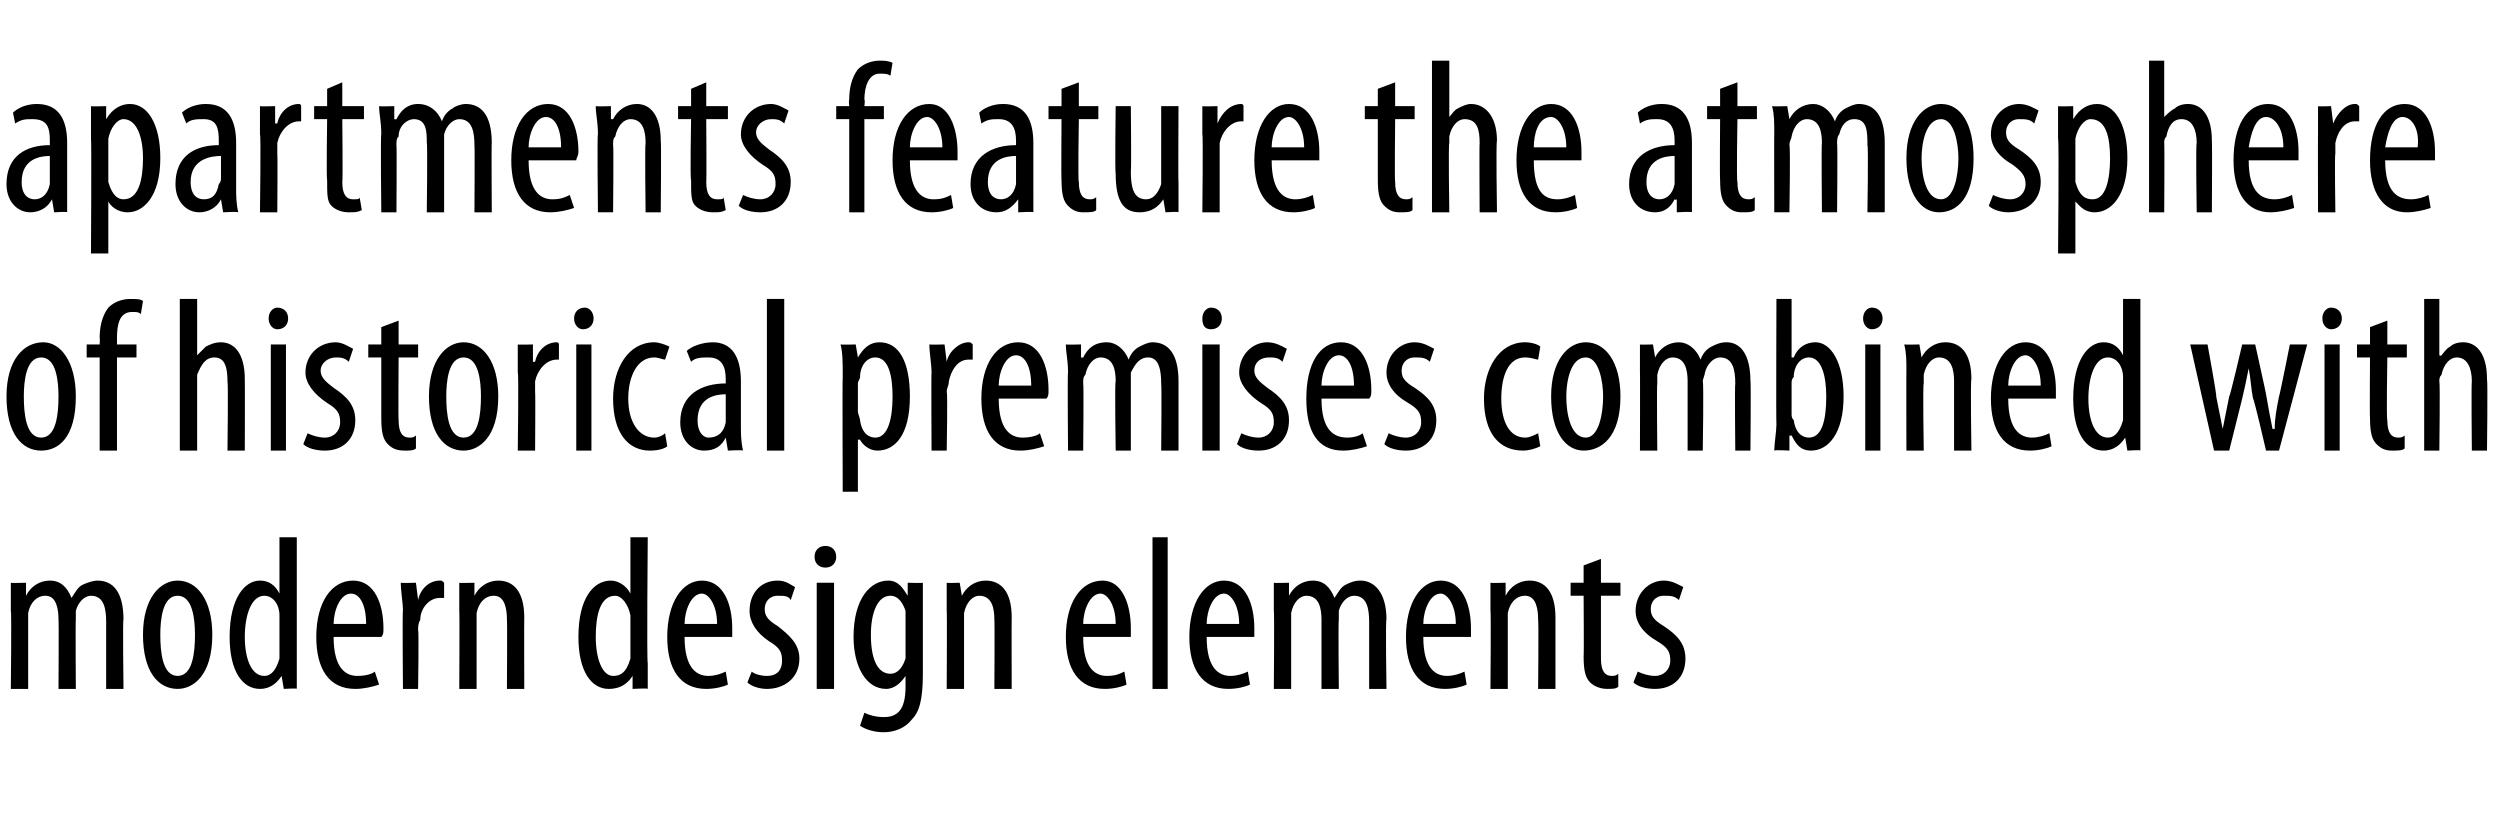 <?xml version="1.0" standalone="no"?><!DOCTYPE svg PUBLIC "-//W3C//DTD SVG 1.1//EN" "http://www.w3.org/Graphics/SVG/1.1/DTD/svg11.dtd"><svg xmlns="http://www.w3.org/2000/svg" version="1.1" width="115.4px" height="38.5px" viewBox="0 0 115.4 38.5"><desc>apartments feature the atmosphere of historical premises combined with modern design elements</desc><defs/><g id="Polygon213714"><path d="m.5 28.2v-1.3c0 .02.7 0 .7 0v.6s.03.02 0 0c.2-.4.6-.7 1.1-.7c.5 0 .8.3 1 .8c.2-.3.3-.5.5-.6c.2-.1.5-.2.7-.2c.7 0 1.2.5 1.2 1.8c-.04-.04 0 3.2 0 3.2h-.8v-3.1c0-.6-.1-1.2-.7-1.2c-.3 0-.6.3-.7.7v.4c-.02.05 0 3.2 0 3.2h-.8s.02-3.21 0-3.2c0-.5-.1-1.1-.6-1.1c-.4 0-.7.3-.8.8v3.5h-.8s.04-3.63 0-3.6zm9.3 1.1c0 1.9-.9 2.5-1.6 2.5c-.9 0-1.6-.8-1.6-2.5c0-1.7.8-2.5 1.6-2.5c.9 0 1.6.9 1.6 2.5zm-2.4 0c0 .8.1 1.9.8 1.9c.7 0 .8-1.1.8-1.9c0-.7-.1-1.8-.8-1.8c-.7 0-.8 1.1-.8 1.8zm6.3-4.5v7c.04-.04-.6 0-.6 0l-.1-.6s0-.04 0 0c-.2.3-.5.6-1 .6c-.8 0-1.4-.8-1.4-2.4c0-1.8.7-2.6 1.4-2.6c.4 0 .7.2.9.6c.02.02 0 0 0 0v-2.6h.8zm-.8 4v-.4c0-.5-.3-.9-.7-.9c-.6 0-.9.9-.9 1.9c0 1 .3 1.8.9 1.8c.2 0 .5-.1.7-.8v-1.6zm2.5.6c0 1.5.6 1.8 1.1 1.8c.4 0 .7-.1.8-.2l.2.6c-.3.1-.7.2-1.1.2c-1.2 0-1.8-.9-1.8-2.4c0-1.6.7-2.6 1.7-2.6c1 0 1.4 1.1 1.4 2.2c0 .2 0 .3-.1.4h-2.2zm1.5-.6c0-.9-.3-1.4-.7-1.4c-.5 0-.8.8-.8 1.4h1.5zm1.7-.6c0-.4-.1-.9-.1-1.3c.03.02.7 0 .7 0l.1.8s-.02-.01 0 0c.1-.5.5-.9 1-.9c.1 0 .1 0 .2.1v.7h-.2c-.5 0-.9.5-.9 1c-.1.2-.1.3-.1.5c.04-.02 0 2.7 0 2.7h-.7s-.03-3.63 0-3.6zm2.6 0v-1.3c-.02.02.7 0 .7 0v.6s.01.01 0 0c.2-.4.6-.7 1.1-.7c.7 0 1.2.5 1.2 1.7c-.01.01 0 3.3 0 3.3h-.8s.02-3.15 0-3.2c0-.5-.1-1.1-.6-1.1c-.4 0-.7.3-.8.8v3.5h-.8s.02-3.63 0-3.6zm8.7-3.4s-.05 5.8 0 5.8v1.2c-.01-.04-.7 0-.7 0v-.6s-.05-.04 0 0c-.2.3-.5.6-1.1.6c-.8 0-1.4-.8-1.4-2.4c0-1.8.7-2.6 1.5-2.6c.3 0 .7.2.9.6c-.03.02 0 0 0 0v-2.6h.8zm-.8 4v-.4c-.1-.5-.4-.9-.7-.9c-.7 0-.9.9-.9 1.9c0 1 .3 1.8.8 1.8c.3 0 .6-.1.8-.8v-1.6zm2.5.6c0 1.5.6 1.8 1.1 1.8c.3 0 .6-.1.8-.2l.1.6c-.2.1-.6.2-1 .2c-1.2 0-1.8-.9-1.8-2.4c0-1.6.7-2.6 1.6-2.6c1 0 1.4 1.1 1.4 2.2v.4h-2.2zm1.5-.6c0-.9-.4-1.4-.7-1.4c-.5 0-.8.8-.8 1.4h1.5zm1.6 2.2c.1.1.4.2.7.2c.5 0 .7-.3.7-.7c0-.4-.1-.6-.6-.9c-.6-.4-.9-.9-.9-1.4c0-.8.5-1.4 1.3-1.4c.4 0 .6.2.8.3l-.2.6c-.1-.2-.3-.2-.6-.2c-.4 0-.6.3-.6.6c0 .3.1.5.6.8c.5.4 1 .8 1 1.5c0 .9-.7 1.4-1.5 1.4c-.3 0-.7-.1-.9-.3l.2-.5zm3 .8v-4.9h.8v4.9h-.8zm.9-6.1c0 .3-.2.5-.5.5c-.3 0-.5-.2-.5-.5c0-.3.2-.5.5-.5c.3 0 .5.2.5.5zm4 5.4c0 1.3-.2 1.8-.5 2.1c-.3.4-.8.6-1.3.6c-.4 0-.8-.1-1.1-.3l.2-.6c.2.1.5.2.9.2c.6 0 1-.3 1-1.4v-.5s-.02-.03 0 0c-.2.3-.5.6-.9.6c-.9 0-1.5-1-1.5-2.4c0-1.8.8-2.6 1.6-2.6c.5 0 .7.4.9.7c-.04-.04 0 0 0 0v-.6s.7.02.7 0v4.2zm-.8-2.5v-.4c-.1-.3-.3-.7-.7-.7c-.6 0-.9.8-.9 1.8c0 1.3.4 1.8.9 1.8c.2 0 .5-.1.7-.7v-1.8zm1.9-.4v-1.3c-.02.02.6 0 .6 0l.1.6s.01.01 0 0c.2-.4.6-.7 1.1-.7c.7 0 1.2.5 1.2 1.7c-.01.01 0 3.3 0 3.3h-.8s.02-3.15 0-3.2c0-.5-.1-1.1-.7-1.1c-.3 0-.6.3-.7.8v3.5h-.8s.02-3.63 0-3.6zm6.3 1.2c0 1.5.6 1.8 1.1 1.8c.4 0 .6-.1.8-.2l.1.6c-.2.1-.6.2-1 .2c-1.2 0-1.8-.9-1.8-2.4c0-1.6.7-2.6 1.7-2.6c.9 0 1.3 1.1 1.3 2.2v.4H50zm1.5-.6c0-.9-.4-1.4-.7-1.4c-.5 0-.8.8-.8 1.4h1.5zm1.7-4h.7v7h-.7v-7zm2.5 4.6c0 1.5.6 1.8 1.1 1.8c.3 0 .6-.1.8-.2l.1.6c-.2.1-.6.2-1 .2c-1.2 0-1.8-.9-1.8-2.4c0-1.6.7-2.6 1.6-2.6c1 0 1.4 1.1 1.4 2.2v.4h-2.2zm1.5-.6c0-.9-.4-1.4-.7-1.4c-.5 0-.8.8-.8 1.4h1.5zm1.6-.6v-1.3c-.01.02.7 0 .7 0v.6s.02.02 0 0c.2-.4.6-.7 1.1-.7c.5 0 .8.3 1 .8c.2-.3.3-.5.5-.6c.2-.1.4-.2.7-.2c.6 0 1.2.5 1.2 1.8c-.05-.04 0 3.2 0 3.2h-.8v-3.1c0-.6-.1-1.2-.7-1.2c-.3 0-.6.3-.7.7v.4c-.03.05 0 3.2 0 3.2h-.8v-3.2c0-.5-.1-1.1-.7-1.1c-.3 0-.6.3-.7.8v3.5h-.8s.03-3.63 0-3.6zm6.9 1.2c0 1.5.6 1.8 1.1 1.8c.3 0 .6-.1.8-.2l.1.6c-.2.1-.6.2-1 .2c-1.2 0-1.8-.9-1.8-2.4c0-1.6.7-2.6 1.6-2.6c1 0 1.4 1.1 1.4 2.2v.4h-2.2zm1.5-.6c0-.9-.4-1.4-.7-1.4c-.5 0-.8.8-.8 1.4h1.5zm1.6-.6v-1.3c-.01.02.7 0 .7 0v.6s.02.01 0 0c.2-.4.6-.7 1.1-.7c.7 0 1.2.5 1.2 1.7v3.3h-.8s.03-3.15 0-3.2c0-.5-.1-1.1-.6-1.1c-.4 0-.7.3-.8.8v3.5h-.8s.03-3.63 0-3.6zm5.1-2.4v1.1h.9v.6h-.9v2.9c0 .6.2.8.5.8c.1 0 .2 0 .3-.1v.6c-.1.1-.3.1-.5.1c-.3 0-.6-.1-.8-.3c-.2-.2-.3-.5-.3-1.2c.02.01 0-2.8 0-2.8h-.6v-.6h.6v-.8l.8-.3zm1.7 5.2c.2.1.5.2.8.2c.4 0 .7-.3.7-.7c0-.4-.1-.6-.6-.9c-.7-.4-1-.9-1-1.4c0-.8.6-1.4 1.3-1.4c.4 0 .7.2.9.3l-.2.6c-.2-.2-.4-.2-.7-.2c-.4 0-.6.3-.6.6c0 .3.1.5.6.8c.6.4 1 .8 1 1.5c0 .9-.6 1.4-1.4 1.4c-.4 0-.8-.1-1-.3l.2-.5z" stroke="none" fill="#000"/></g><g id="Polygon213713"><path d="m3.5 18.3c0 1.9-.8 2.5-1.6 2.5c-.9 0-1.6-.8-1.6-2.5c0-1.7.8-2.5 1.7-2.5c.8 0 1.5.9 1.5 2.5zm-2.4 0c0 .8.1 1.9.8 1.9c.7 0 .8-1.1.8-1.9c0-.7-.1-1.8-.8-1.8c-.7 0-.8 1.1-.8 1.8zm3.5 2.5v-4.3h-.6v-.6h.6s.02-.27 0-.3c0-.5.1-1 .4-1.4c.3-.3.7-.4 1-.4c.3 0 .5 0 .6.1l-.1.6c-.1-.1-.2-.1-.4-.1c-.6 0-.7.6-.7 1.2v.3h.9v.6h-.9v4.3h-.8zm3.7-7h.8v2.6s.03.05 0 0l.4-.4c.2-.1.4-.2.7-.2c.6 0 1.1.5 1.1 1.7c.01.05 0 3.3 0 3.3h-.8s.04-3.16 0-3.2c0-.6-.1-1.1-.6-1.1c-.4 0-.6.3-.8.8v3.5h-.8v-7zm4.2 7v-4.9h.7v4.9h-.7zm.8-6.1c0 .3-.2.5-.5.5c-.2 0-.4-.2-.4-.5c0-.3.2-.5.4-.5c.3 0 .5.2.5.5zm.9 5.3c.2.1.5.2.8.2c.4 0 .7-.3.7-.7c0-.4-.1-.6-.6-.9c-.6-.4-1-.9-1-1.4c0-.8.6-1.4 1.4-1.4c.3 0 .6.2.8.3l-.2.6c-.2-.2-.4-.2-.6-.2c-.4 0-.7.3-.7.6c0 .3.2.5.6.8c.6.4 1 .8 1 1.5c0 .9-.6 1.4-1.4 1.4c-.4 0-.8-.1-1-.3l.2-.5zm4.2-5.2v1.1h.9v.6h-.9s-.02 2.88 0 2.9c0 .6.2.8.5.8c.1 0 .2 0 .3-.1v.6c-.1.1-.3.1-.5.1c-.4 0-.6-.1-.8-.3c-.2-.2-.3-.5-.3-1.2v-2.8h-.6v-.6h.6v-.8l.8-.3zm4.6 3.5c0 1.9-.9 2.5-1.6 2.5c-.9 0-1.6-.8-1.6-2.5c0-1.7.8-2.5 1.6-2.5c.9 0 1.6.9 1.6 2.5zm-2.4 0c0 .8.1 1.9.8 1.9c.7 0 .8-1.1.8-1.9c0-.7-.1-1.8-.8-1.8c-.7 0-.8 1.1-.8 1.8zm3.3-1.1v-1.3c.01.02.7 0 .7 0v.8h.1c.1-.5.5-.9 1-.9c0 0 .1 0 .1.1v.7h-.1c-.5 0-.9.5-1 1v.5c.02-.02 0 2.7 0 2.7h-.8s.05-3.63 0-3.6zm2.7 3.6v-4.9h.7v4.9h-.7zm.8-6.1c0 .3-.2.5-.5.5c-.2 0-.4-.2-.4-.5c0-.3.2-.5.5-.5c.2 0 .4.2.4.5zm3.4 5.9c-.1.1-.4.2-.8.2c-1 0-1.7-.8-1.7-2.4c0-1.4.7-2.6 1.9-2.6c.2 0 .5.1.7.2l-.2.6c-.1 0-.3-.1-.5-.1c-.8 0-1.2.9-1.2 1.9c0 1.1.5 1.8 1.2 1.8c.2 0 .4-.1.5-.2l.1.6zm3.4-.9c0 .3 0 .7.1 1.1c-.02-.04-.7 0-.7 0l-.1-.6s.01.05 0 0c-.2.4-.5.6-1 .6c-.6 0-1.1-.5-1.1-1.3c0-1.3 1-1.8 2.1-1.8v-.2c0-.6-.2-1-.8-1c-.3 0-.6 0-.8.2l-.2-.5c.2-.2.7-.4 1.2-.4c.9 0 1.3.7 1.3 1.8v2.1zm-.7-1.5c-.4 0-1.3.1-1.3 1.2c0 .6.3.8.5.8c.4 0 .7-.2.8-.7v-1.3zm1.9-4.4h.8v7h-.8v-7zm3.5 3.6c0-.7 0-1.1-.1-1.5c.04.02.7 0 .7 0l.1.6s-.02.04 0 0c.3-.5.6-.7 1-.7c.9 0 1.4.9 1.4 2.5c0 1.8-.7 2.5-1.5 2.5c-.4 0-.7-.3-.8-.5c-.04-.02-.1 0-.1 0v2.4h-.7s-.02-5.27 0-5.3zm.7 1.6c0 .1.1.3.1.4c.1.7.5.8.7.8c.6 0 .8-.9.8-1.9c0-1-.2-1.8-.8-1.8c-.4 0-.7.4-.7.9c0 .1-.1.2-.1.3v1.3zm3.4-1.8c0-.4-.1-.9-.1-1.3c.04.02.7 0 .7 0l.1.8s-.01-.01 0 0c.1-.5.6-.9 1-.9c.1 0 .1 0 .2.1v.7h-.2c-.5 0-.8.5-.9 1c0 .2-.1.3-.1.5c.05-.02 0 2.7 0 2.7h-.7s-.02-3.63 0-3.6zm3.1 1.2c0 1.5.6 1.8 1.1 1.8c.4 0 .7-.1.8-.2l.2.6c-.3.1-.7.2-1.1.2c-1.2 0-1.8-.9-1.8-2.4c0-1.6.7-2.6 1.7-2.6c1 0 1.4 1.1 1.4 2.2c0 .2 0 .3-.1.4h-2.2zm1.5-.6c0-.9-.3-1.4-.7-1.4c-.5 0-.8.8-.8 1.4h1.5zm1.7-.6c0-.6-.1-.9-.1-1.3c.03.02.7 0 .7 0v.6s.06.02.1 0c.2-.4.5-.7 1.1-.7c.4 0 .8.3 1 .8c.1-.3.3-.5.5-.6c.2-.1.4-.2.6-.2c.7 0 1.2.5 1.2 1.8v3.2h-.8s.03-3.07 0-3.1c0-.6-.1-1.2-.6-1.2c-.4 0-.6.3-.8.7v3.6h-.7s-.05-3.21 0-3.2c0-.5-.1-1.1-.7-1.1c-.3 0-.6.3-.7.8c-.1.1-.1.2-.1.4c.03-.01 0 3.1 0 3.1h-.7s-.03-3.63 0-3.6zm6.2 3.6v-4.9h.8v4.9h-.8zm.9-6.1c0 .3-.2.5-.5.5c-.3 0-.4-.2-.4-.5c0-.3.2-.5.4-.5c.3 0 .5.2.5.5zm.9 5.3c.2.1.5.2.8.2c.4 0 .7-.3.7-.7c0-.4-.1-.6-.6-.9c-.6-.4-1-.9-1-1.4c0-.8.6-1.4 1.3-1.4c.4 0 .7.2.9.3l-.2.6c-.2-.2-.4-.2-.6-.2c-.5 0-.7.3-.7.6c0 .3.2.5.6.8c.6.4 1 .8 1 1.5c0 .9-.6 1.4-1.4 1.4c-.4 0-.8-.1-1-.3l.2-.5zm3.7-1.6c0 1.5.6 1.8 1.2 1.8c.3 0 .6-.1.7-.2l.2.6c-.3.1-.7.2-1.1.2c-1.2 0-1.7-.9-1.7-2.4c0-1.6.6-2.6 1.6-2.6c1 0 1.4 1.1 1.4 2.2c0 .2 0 .3-.1.4H61zm1.5-.6c0-.9-.3-1.4-.7-1.4c-.5 0-.8.8-.8 1.4h1.5zm1.6 2.2c.2.1.5.2.8.2c.4 0 .7-.3.7-.7c0-.4-.1-.6-.6-.9c-.7-.4-1-.9-1-1.4c0-.8.6-1.4 1.3-1.4c.4 0 .7.2.9.3l-.2.6c-.2-.2-.4-.2-.7-.2c-.4 0-.6.3-.6.6c0 .3.1.5.6.8c.6.4 1 .8 1 1.5c0 .9-.6 1.4-1.4 1.4c-.4 0-.8-.1-1-.3l.2-.5zm7 .6c-.2.1-.5.2-.8.2c-1.1 0-1.8-.8-1.8-2.4c0-1.4.7-2.6 1.9-2.6c.3 0 .6.1.7.2l-.1.6c-.1 0-.3-.1-.6-.1c-.8 0-1.1.9-1.1 1.9c0 1.1.4 1.8 1.1 1.8c.2 0 .4-.1.6-.2l.1.6zm3.7-2.3c0 1.9-.9 2.5-1.7 2.5c-.8 0-1.5-.8-1.5-2.5c0-1.7.8-2.5 1.6-2.5c.9 0 1.6.9 1.6 2.5zm-2.5 0c0 .8.2 1.9.9 1.9c.6 0 .8-1.1.8-1.9c0-.7-.2-1.8-.8-1.8c-.7 0-.9 1.1-.9 1.8zm3.4-1.1v-1.3c-.03.02.6 0 .6 0l.1.6s0 .02 0 0c.2-.4.6-.7 1.1-.7c.4 0 .8.3 1 .8c.1-.3.3-.5.5-.6c.2-.1.4-.2.7-.2c.6 0 1.1.5 1.1 1.8c.03-.04 0 3.2 0 3.2h-.7s-.03-3.07 0-3.1c0-.6-.1-1.2-.7-1.2c-.3 0-.6.3-.7.7c0 .1-.1.3-.1.4c.05.05 0 3.2 0 3.2h-.7v-3.2c0-.5-.1-1.1-.7-1.1c-.3 0-.6.3-.7.8v.4c-.03-.01 0 3.1 0 3.1h-.8s.01-3.63 0-3.6zm6.3-3.4h.7v2.7h.1c.2-.5.6-.7 1-.7c.7 0 1.3.9 1.3 2.5c0 1.7-.7 2.5-1.5 2.5c-.5 0-.7-.3-.9-.7c-.02.03-.1 0-.1 0v.7s-.66-.04-.7 0c0-.3.1-.9.1-1.2c-.02 0 0-5.8 0-5.8zm.7 5.3c0 .1 0 .2.1.3c.1.7.5.8.7.8c.6 0 .8-.8.8-1.9c0-.9-.2-1.8-.8-1.8c-.4 0-.7.4-.7.9c-.1.1-.1.2-.1.3v1.4zm3.4 1.7v-4.9h.7v4.9h-.7zm.8-6.1c0 .3-.2.5-.5.5c-.2 0-.4-.2-.4-.5c0-.3.2-.5.4-.5c.3 0 .5.2.5.5zm1.1 2.5c0-.6 0-.9-.1-1.3c.05.02.7 0 .7 0l.1.6s-.03.01 0 0c.2-.4.6-.7 1.1-.7c.7 0 1.2.5 1.2 1.7c-.05.01 0 3.3 0 3.3h-.8v-3.2c0-.5-.1-1.1-.7-1.1c-.3 0-.6.3-.7.8v.4c-.05.02 0 3.1 0 3.1h-.8s-.01-3.63 0-3.6zm4.7 1.2c0 1.5.6 1.8 1.1 1.8c.3 0 .6-.1.8-.2l.1.6c-.2.1-.6.2-1 .2c-1.2 0-1.8-.9-1.8-2.4c0-1.6.7-2.6 1.6-2.6c1 0 1.4 1.1 1.4 2.2v.4h-2.2zm1.5-.6c0-.9-.4-1.4-.7-1.4c-.5 0-.8.8-.8 1.4h1.5zm4.6-4v7c.04-.04-.6 0-.6 0l-.1-.6s0-.04 0 0c-.2.3-.5.6-1 .6c-.8 0-1.4-.8-1.4-2.4c0-1.8.7-2.6 1.4-2.6c.4 0 .7.2.9.6c.02.02 0 0 0 0v-2.6h.8zm-.8 4v-.4c0-.5-.3-.9-.7-.9c-.6 0-.9.9-.9 1.9c0 1 .3 1.8.9 1.8c.2 0 .5-.1.7-.8v-1.6zm3.9-1.9s.44 2.39.4 2.4l.3 1.5l.3-1.5c.04.01.6-2.4.6-2.4h.6s.52 2.34.5 2.3c.1.6.2 1.1.3 1.6h.1c0-.5.1-1 .2-1.5c.03-.03.5-2.4.5-2.4h.8l-1.3 4.9h-.6s-.55-2.39-.6-2.4c-.1-.5-.1-.9-.2-1.4c-.1.5-.2 1-.3 1.4l-.6 2.4h-.7l-1.1-4.9h.8zm5.4 4.9v-4.9h.7v4.9h-.7zm.8-6.1c0 .3-.2.5-.5.5c-.2 0-.4-.2-.4-.5c0-.3.2-.5.4-.5c.3 0 .5.2.5.5zm2.1.1v1.1h.9v.6h-.9s-.05 2.88 0 2.9c0 .6.2.8.5.8c.1 0 .2 0 .3-.1v.6c-.1.1-.3.1-.6.1c-.3 0-.5-.1-.7-.3c-.2-.2-.3-.5-.3-1.2c-.02.01 0-2.8 0-2.8h-.6v-.6h.6v-.8l.8-.3zm1.7-1h.7v2.6s.06.05.1 0c.1-.1.2-.3.4-.4c.1-.1.3-.2.6-.2c.6 0 1.1.5 1.1 1.7c.04.05 0 3.3 0 3.3h-.7s-.03-3.16 0-3.2c0-.6-.2-1.1-.7-1.1c-.3 0-.6.3-.7.8c-.1.1-.1.2-.1.3c.04.03 0 3.2 0 3.2h-.7v-7z" stroke="none" fill="#000"/></g><g id="Polygon213712"><path d="m3.1 8.7v1.1c.04-.04-.6 0-.6 0l-.1-.6s-.03.05 0 0c-.2.4-.6.6-1 .6C.8 9.8.3 9.3.3 8.5c0-1.3.9-1.8 2-1.8v-.2c0-.6-.1-1-.8-1c-.3 0-.5 0-.8.2l-.1-.5c.2-.2.6-.4 1.1-.4c1 0 1.4.7 1.4 1.8v2.1zm-.8-1.5c-.4 0-1.3.1-1.3 1.2c0 .6.3.8.6.8c.3 0 .6-.2.7-.7V7.2zm1.9-.8V4.9c-.01.02.7 0 .7 0v.6s.03.04 0 0c.3-.5.7-.7 1.1-.7c.8 0 1.4.9 1.4 2.5c0 1.8-.8 2.5-1.5 2.5c-.5 0-.8-.3-.9-.5c.01-.02 0 0 0 0v2.4h-.8s.03-5.27 0-5.3zM5 8v.4c.2.7.5.8.7.8c.7 0 .9-.9.9-1.9c0-1-.3-1.8-.9-1.8c-.3 0-.6.4-.7.9v1.6zm5.9.7c0 .3 0 .7.1 1.1c-.04-.04-.7 0-.7 0l-.1-.6s-.01.05 0 0c-.2.4-.6.6-1 .6c-.6 0-1.1-.5-1.1-1.3c0-1.3.9-1.8 2-1.8v-.2c0-.6-.1-1-.7-1c-.3 0-.6 0-.8.2l-.2-.5c.2-.2.6-.4 1.1-.4c1 0 1.4.7 1.4 1.8v2.1zm-.7-1.5c-.4 0-1.4.1-1.4 1.2c0 .6.3.8.6.8c.4 0 .6-.2.7-.7c.1-.1.1-.2.1-.3v-1zm1.8-1V4.9c.01.02.7 0 .7 0v.8h.1c.1-.5.5-.9 1-.9c0 0 .1 0 .1.1v.7h-.1c-.5 0-.9.5-1 1v.5c.02-.02 0 2.7 0 2.7h-.8s.05-3.63 0-3.6zm3.8-2.4v1.1h1v.6h-1s.03 2.88 0 2.9c0 .6.2.8.5.8c.2 0 .3 0 .3-.1l.1.6c-.2.1-.3.1-.6.1c-.3 0-.6-.1-.8-.3c-.2-.2-.2-.5-.2-1.2c-.04.01 0-2.8 0-2.8h-.6v-.6h.6v-.8l.7-.3zm1.8 2.4c0-.6-.1-.9-.1-1.3c.02.02.7 0 .7 0v.6s.05.02.1 0c.2-.4.5-.7 1-.7c.5 0 .9.3 1.1.8c.1-.3.3-.5.5-.6c.1-.1.4-.2.6-.2c.7 0 1.2.5 1.2 1.8c-.02-.04 0 3.2 0 3.2h-.8s.02-3.07 0-3.1c0-.6-.1-1.2-.7-1.2c-.3 0-.6.3-.7.7v3.6h-.8s.04-3.21 0-3.2c0-.5 0-1.1-.6-1.1c-.3 0-.7.3-.7.8c-.1.1-.1.2-.1.4c.02-.01 0 3.1 0 3.1h-.7s-.04-3.63 0-3.6zm6.8 1.2c0 1.5.6 1.8 1.1 1.8c.4 0 .6-.1.8-.2l.2.6c-.3.1-.7.2-1.1.2c-1.2 0-1.8-.9-1.8-2.4c0-1.6.7-2.6 1.7-2.6c1 0 1.4 1.1 1.4 2.2c0 .2-.1.3-.1.4h-2.2zm1.5-.6c0-.9-.3-1.4-.7-1.4c-.5 0-.8.8-.8 1.4h1.5zm1.7-.6c0-.6-.1-.9-.1-1.3c.02.02.7 0 .7 0v.6h.1c.2-.4.6-.7 1.1-.7c.6 0 1.1.5 1.1 1.7c.03.01 0 3.3 0 3.3h-.7s-.04-3.15 0-3.2c0-.5-.1-1.1-.7-1.1c-.3 0-.6.3-.7.8c-.1.1-.1.2-.1.4c.03.02 0 3.1 0 3.1h-.7s-.04-3.63 0-3.6zm5-2.4v1.1h1v.6h-1s.02 2.88 0 2.9c0 .6.2.8.5.8c.2 0 .3 0 .3-.1l.1.6c-.2.1-.3.1-.6.1c-.3 0-.6-.1-.8-.3c-.2-.2-.2-.5-.2-1.2c-.05.01 0-2.8 0-2.8h-.6v-.6h.6v-.8l.7-.3zM34.3 9c.2.1.5.2.8.2c.4 0 .7-.3.7-.7c0-.4-.1-.6-.6-.9c-.6-.4-1-.9-1-1.4c0-.8.6-1.4 1.4-1.4c.3 0 .6.2.8.3l-.2.6c-.2-.2-.4-.2-.6-.2c-.4 0-.7.3-.7.6c0 .3.2.5.6.8c.6.4 1 .8 1 1.5c0 .9-.6 1.4-1.4 1.4c-.4 0-.8-.1-1-.3l.2-.5zm4.9.8V5.5h-.6v-.6h.6s-.03-.27 0-.3c0-.5.1-1 .4-1.4c.3-.3.7-.4 1-.4c.2 0 .4 0 .6.1l-.1.6c-.1-.1-.3-.1-.5-.1c-.5 0-.7.6-.7 1.2c.04.01 0 .3 0 .3h.9v.6h-.9v4.3h-.7zM42 7.4c0 1.5.6 1.8 1.1 1.8c.4 0 .6-.1.8-.2l.1.6c-.2.1-.6.2-1 .2c-1.2 0-1.8-.9-1.8-2.4c0-1.6.7-2.6 1.7-2.6c.9 0 1.3 1.1 1.3 2.2v.4H42zm1.5-.6c0-.9-.4-1.4-.7-1.4c-.5 0-.8.8-.8 1.4h1.5zm4.2 1.9v1.1c.02-.04-.7 0-.7 0v-.6s-.05.05 0 0c-.3.4-.6.6-1 .6c-.7 0-1.2-.5-1.2-1.3c0-1.3 1-1.8 2.1-1.8v-.2c0-.6-.2-1-.8-1c-.3 0-.5 0-.8.2l-.1-.5c.2-.2.6-.4 1.1-.4c1 0 1.4.7 1.4 1.8v2.1zm-.8-1.5c-.4 0-1.3.1-1.3 1.2c0 .6.3.8.6.8c.3 0 .6-.2.7-.7V7.2zm2.9-3.4v1.1h.9v.6h-.9s-.05 2.88 0 2.9c0 .6.2.8.5.8c.1 0 .2 0 .3-.1v.6c-.1.1-.3.1-.6.1c-.3 0-.5-.1-.7-.3c-.2-.2-.3-.5-.3-1.2c-.02.01 0-2.8 0-2.8h-.6v-.6h.6v-.8l.8-.3zm4.6 4.6v1.4c.02-.04-.6 0-.6 0l-.1-.6s-.03.05 0 0c-.2.3-.5.6-1.1.6c-.8 0-1.1-.6-1.1-1.8c-.04-.02 0-3.1 0-3.1h.7s.03 2.97 0 3c0 .7.1 1.3.7 1.3c.4 0 .6-.4.7-.7V4.9h.8s-.02 3.54 0 3.5zm1.1-2.2V4.9c0 .02.7 0 .7 0v.8s.05-.01 0 0c.2-.5.6-.9 1.1-.9c0 0 .1 0 .1.1v.7h-.1c-.5 0-.9.5-1 1v3.2h-.8s.04-3.63 0-3.6zm3.2 1.2c0 1.5.6 1.8 1.1 1.8c.3 0 .6-.1.8-.2l.1.6c-.2.1-.6.2-1 .2c-1.2 0-1.8-.9-1.8-2.4c0-1.6.7-2.6 1.6-2.6c1 0 1.4 1.1 1.4 2.2v.4h-2.2zm1.5-.6c0-.9-.4-1.4-.7-1.4c-.5 0-.8.8-.8 1.4h1.5zm4.2-3v1.1h.9v.6h-.9s-.03 2.88 0 2.9c0 .6.2.8.5.8c.1 0 .2 0 .3-.1v.6c-.1.1-.3.1-.6.1c-.3 0-.5-.1-.7-.3c-.2-.2-.3-.5-.3-1.2V5.5h-.6v-.6h.6v-.8l.8-.3zm1.7-1h.8v2.6s-.03.05 0 0c.1-.1.2-.3.4-.4c.2-.1.4-.2.6-.2c.6 0 1.2.5 1.2 1.7c-.05.05 0 3.3 0 3.3h-.8s-.02-3.16 0-3.2c0-.6-.1-1.1-.7-1.1c-.3 0-.6.3-.7.8v.3c-.05.03 0 3.2 0 3.2h-.8v-7zm4.7 4.6c0 1.5.5 1.8 1.1 1.8c.3 0 .6-.1.8-.2l.1.6c-.2.1-.6.2-1 .2c-1.2 0-1.8-.9-1.8-2.4c0-1.6.7-2.6 1.6-2.6c1 0 1.4 1.1 1.4 2.2v.4h-2.2zm1.5-.6c0-.9-.4-1.4-.7-1.4c-.6 0-.8.8-.8 1.4h1.5zm5.8 1.9v1.1c.02-.04-.7 0-.7 0v-.6s-.05.05-.1 0c-.2.4-.5.6-.9.6c-.7 0-1.2-.5-1.2-1.3c0-1.3 1-1.8 2.1-1.8v-.2c0-.6-.2-1-.8-1c-.3 0-.5 0-.8.2l-.1-.5c.2-.2.6-.4 1.1-.4c1 0 1.4.7 1.4 1.8v2.1zm-.8-1.5c-.4 0-1.3.1-1.3 1.2c0 .6.3.8.6.8c.3 0 .6-.2.7-.7V7.2zm2.9-3.4v1.1h.9v.6h-.9s-.05 2.88 0 2.9c0 .6.2.8.5.8c.1 0 .2 0 .3-.1v.6c-.1.1-.3.1-.6.1c-.3 0-.5-.1-.7-.3c-.2-.2-.3-.5-.3-1.2c-.02.01 0-2.8 0-2.8h-.6v-.6h.6v-.8l.8-.3zm1.7 2.4c0-.6 0-.9-.1-1.3c.05.02.7 0 .7 0l.1.6s-.02.02 0 0c.2-.4.6-.7 1.1-.7c.4 0 .8.3 1 .8c.1-.3.3-.5.5-.6c.2-.1.4-.2.6-.2c.7 0 1.2.5 1.2 1.8v3.2h-.8s.05-3.07 0-3.1c0-.6 0-1.2-.6-1.2c-.4 0-.6.3-.7.7c-.1.1-.1.3-.1.4c.03.05 0 3.2 0 3.2h-.7s-.03-3.21 0-3.2c0-.5-.1-1.1-.7-1.1c-.3 0-.6.3-.7.8c0 .1-.1.2-.1.4c.05-.01 0 3.1 0 3.1h-.7s-.01-3.63 0-3.6zm9.2 1.1c0 1.9-.8 2.5-1.6 2.5c-.8 0-1.5-.8-1.5-2.5c0-1.7.8-2.5 1.6-2.5c.9 0 1.5.9 1.5 2.5zm-2.4 0c0 .8.2 1.9.9 1.9c.6 0 .8-1.1.8-1.9c0-.7-.2-1.8-.8-1.8c-.7 0-.9 1.1-.9 1.8zM92 9c.2.1.5.2.8.2c.4 0 .7-.3.7-.7c0-.4-.2-.6-.6-.9c-.7-.4-1-.9-1-1.4c0-.8.6-1.4 1.3-1.4c.4 0 .7.2.9.3l-.2.6c-.2-.2-.4-.2-.7-.2c-.4 0-.6.3-.6.6c0 .3.1.5.6.8c.6.4 1 .8 1 1.5c0 .9-.7 1.4-1.5 1.4c-.3 0-.7-.1-.9-.3L92 9zm3-2.6V4.9c.01.02.7 0 .7 0v.6s.05.04 0 0c.3-.5.7-.7 1.1-.7c.8 0 1.4.9 1.4 2.5c0 1.8-.8 2.5-1.5 2.5c-.5 0-.7-.3-.9-.5c.03-.02 0 0 0 0v2.4h-.8s.05-5.27 0-5.3zm.8 1.6v.4c.2.7.5.8.8.8c.6 0 .8-.9.8-1.9c0-1-.2-1.8-.9-1.8c-.3 0-.6.4-.7.9v1.6zm3.4-5.2h.7v2.6s.04.05 0 0c.1-.1.3-.3.5-.4c.1-.1.3-.2.6-.2c.6 0 1.1.5 1.1 1.7c.02.05 0 3.3 0 3.3h-.7s-.05-3.16 0-3.2c0-.6-.2-1.1-.7-1.1c-.4 0-.6.3-.7.8c-.1.1-.1.2-.1.3c.02.03 0 3.2 0 3.2h-.7v-7zm4.6 4.6c0 1.5.6 1.8 1.2 1.8c.3 0 .6-.1.8-.2l.1.6c-.3.1-.7.2-1.1.2c-1.1 0-1.7-.9-1.7-2.4c0-1.6.6-2.6 1.6-2.6c1 0 1.4 1.1 1.4 2.2v.4h-2.3zm1.6-.6c0-.9-.4-1.4-.8-1.4c-.5 0-.7.8-.8 1.4h1.6zm1.6-.6V4.9c-.05.02.6 0 .6 0l.1.8s0-.01 0 0c.2-.5.6-.9 1-.9c.1 0 .1 0 .2.1v.7h-.2c-.5 0-.8.5-.9 1v.5c-.04-.02 0 2.7 0 2.7h-.8s-.01-3.63 0-3.6zm3.1 1.2c0 1.5.6 1.8 1.2 1.8c.3 0 .6-.1.8-.2l.1.6c-.3.1-.7.2-1.1.2c-1.1 0-1.7-.9-1.7-2.4c0-1.6.6-2.6 1.6-2.6c1 0 1.4 1.1 1.4 2.2v.4h-2.3zm1.5-.6c.1-.9-.3-1.4-.7-1.4c-.5 0-.7.8-.8 1.4h1.5z" stroke="none" fill="#000"/></g></svg>